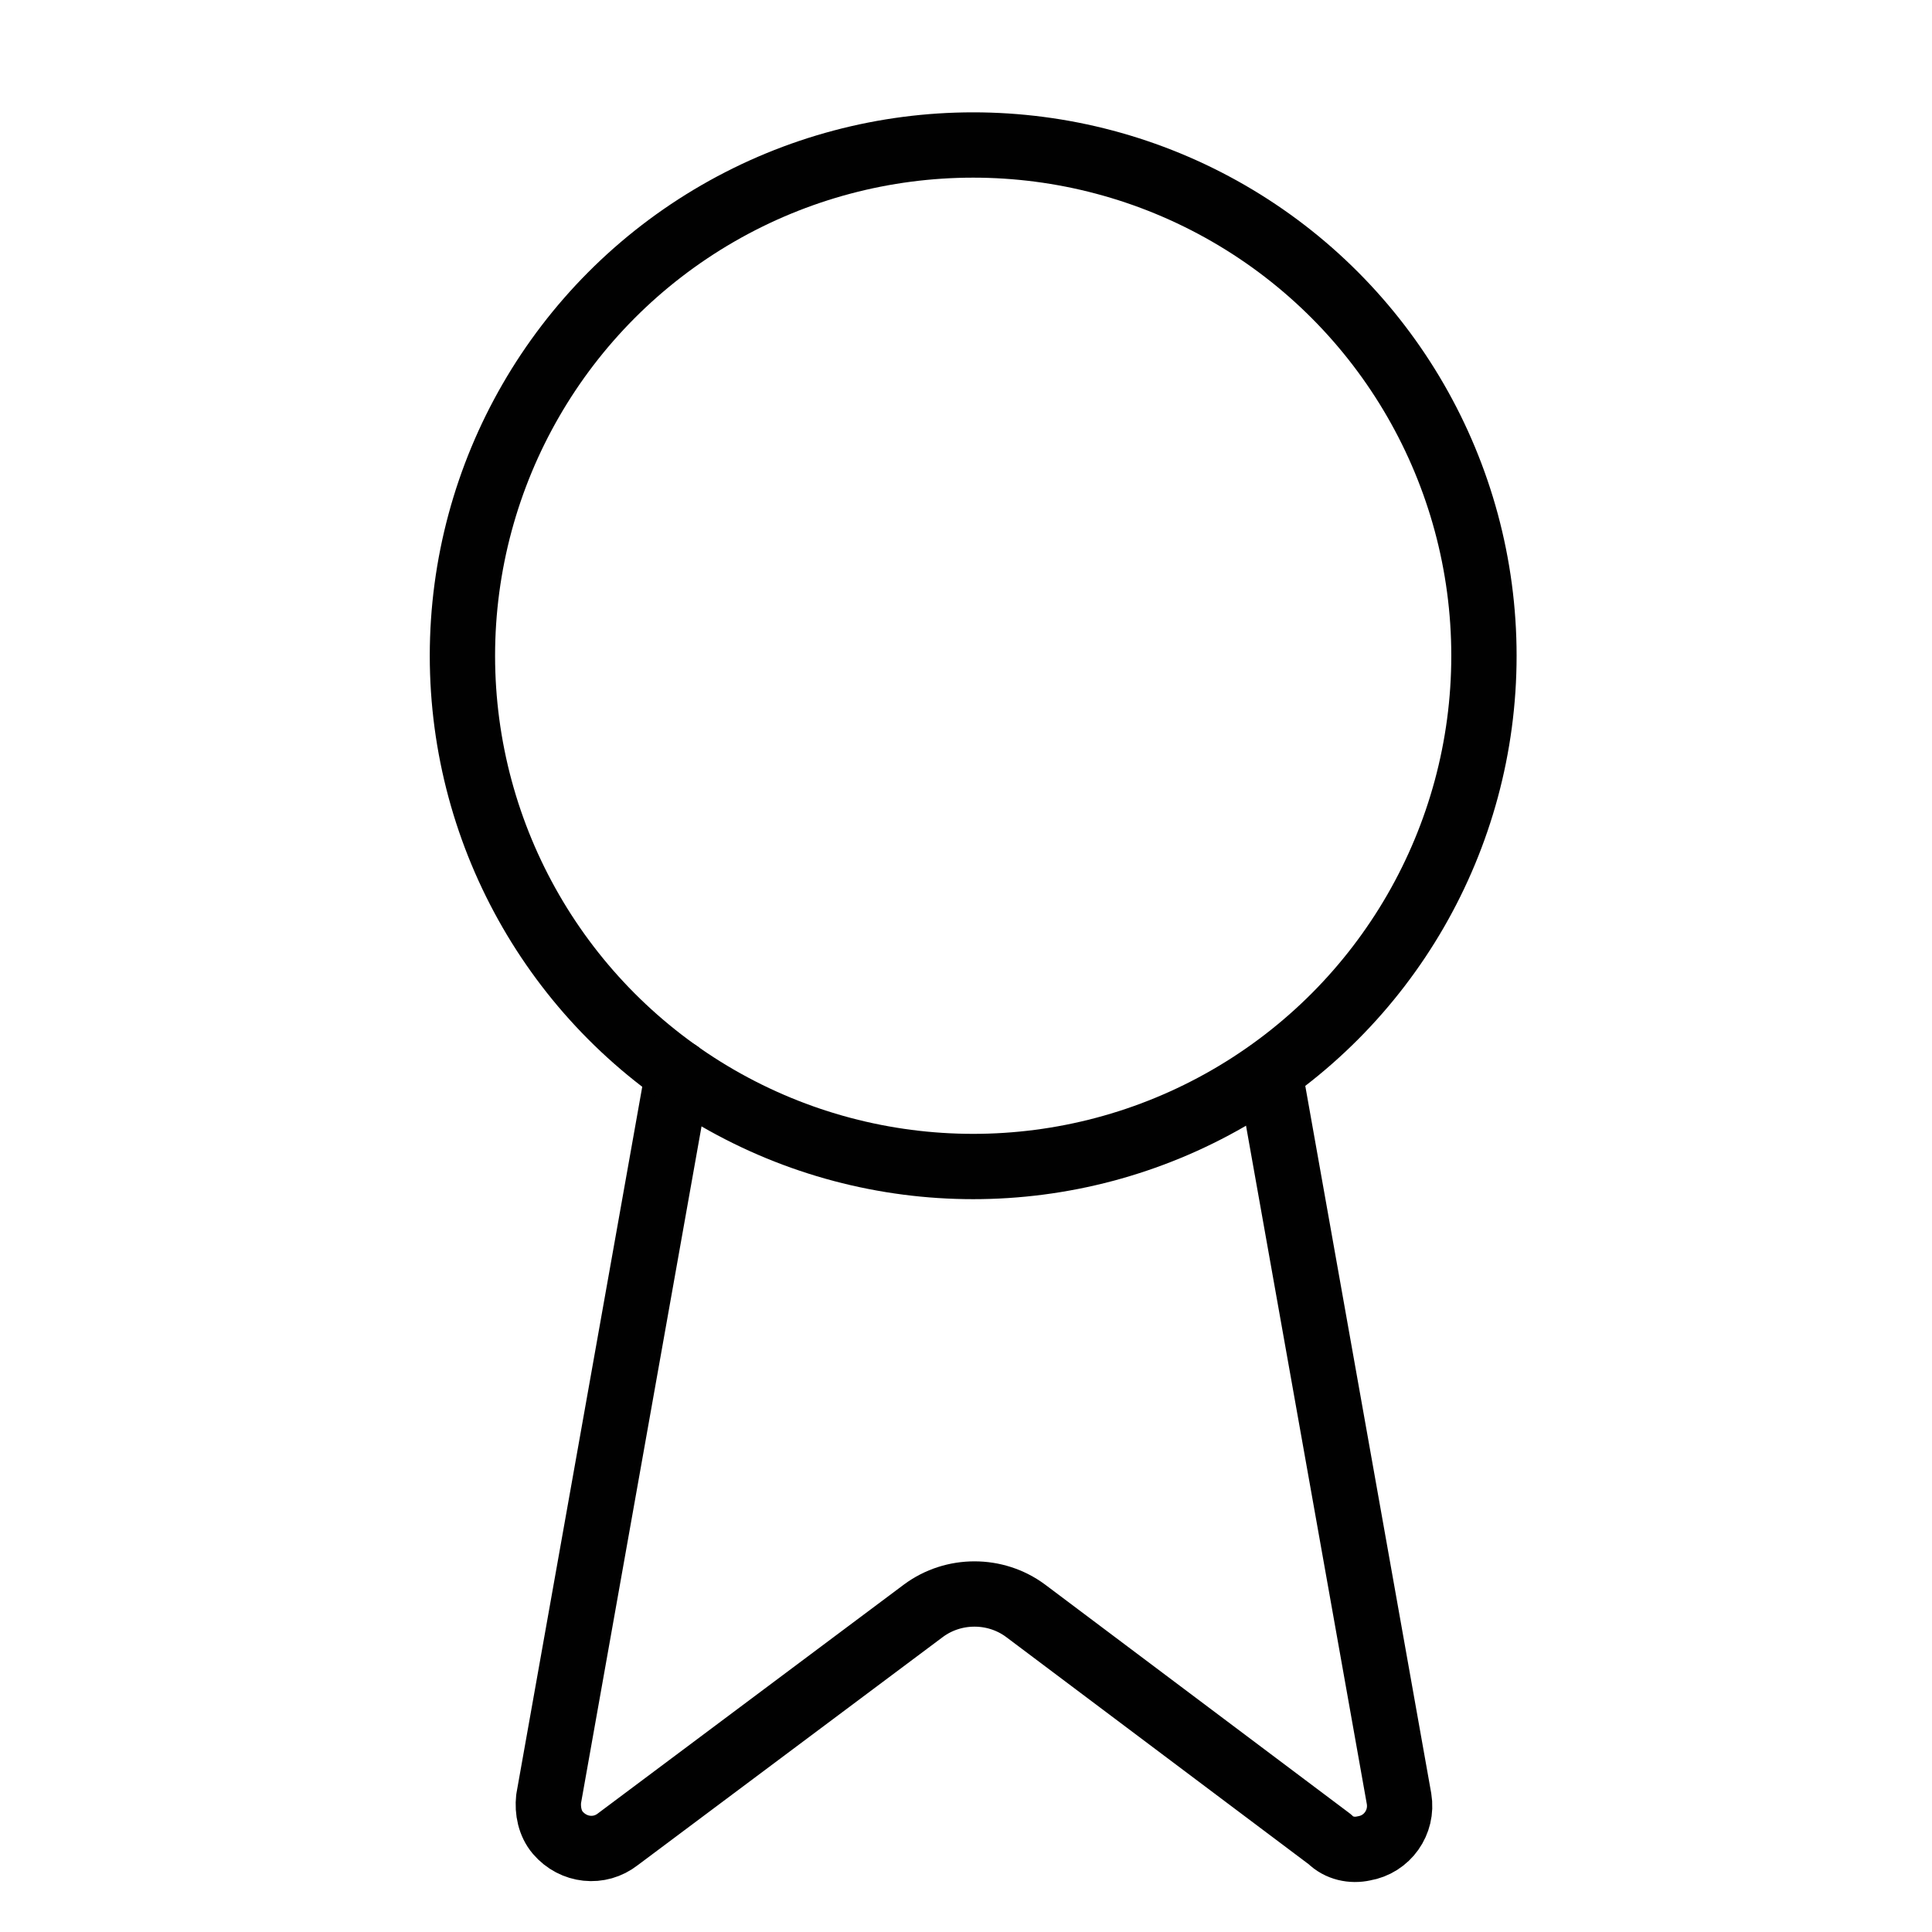 <?xml version="1.0" encoding="UTF-8"?>
<svg id="Layer_1" xmlns="http://www.w3.org/2000/svg" version="1.1" viewBox="0 0 147.9 147.9">
  <!-- Generator: Adobe Illustrator 29.0.1, SVG Export Plug-In . SVG Version: 2.1.0 Build 192)  -->
  <defs>
    <style>
      .st0 {
        fill: none;
        stroke: #010101;
        stroke-linecap: round;
        stroke-linejoin: round;
        stroke-width: 5px;
      }
    </style>
  </defs>
  <path class="st0" d="M97.2,82.1l9.9,55.6c.3,1.8-.9,3.5-2.7,3.8-.9.2-1.9,0-2.6-.7l-23.3-17.5c-2.3-1.7-5.5-1.7-7.8,0l-23.4,17.5c-1.4,1.1-3.4.9-4.6-.5-.6-.7-.8-1.7-.7-2.6l9.9-55.6"/>
  <circle class="st0" cx="74.5" cy="50.2" r="39.1"/>
</svg>